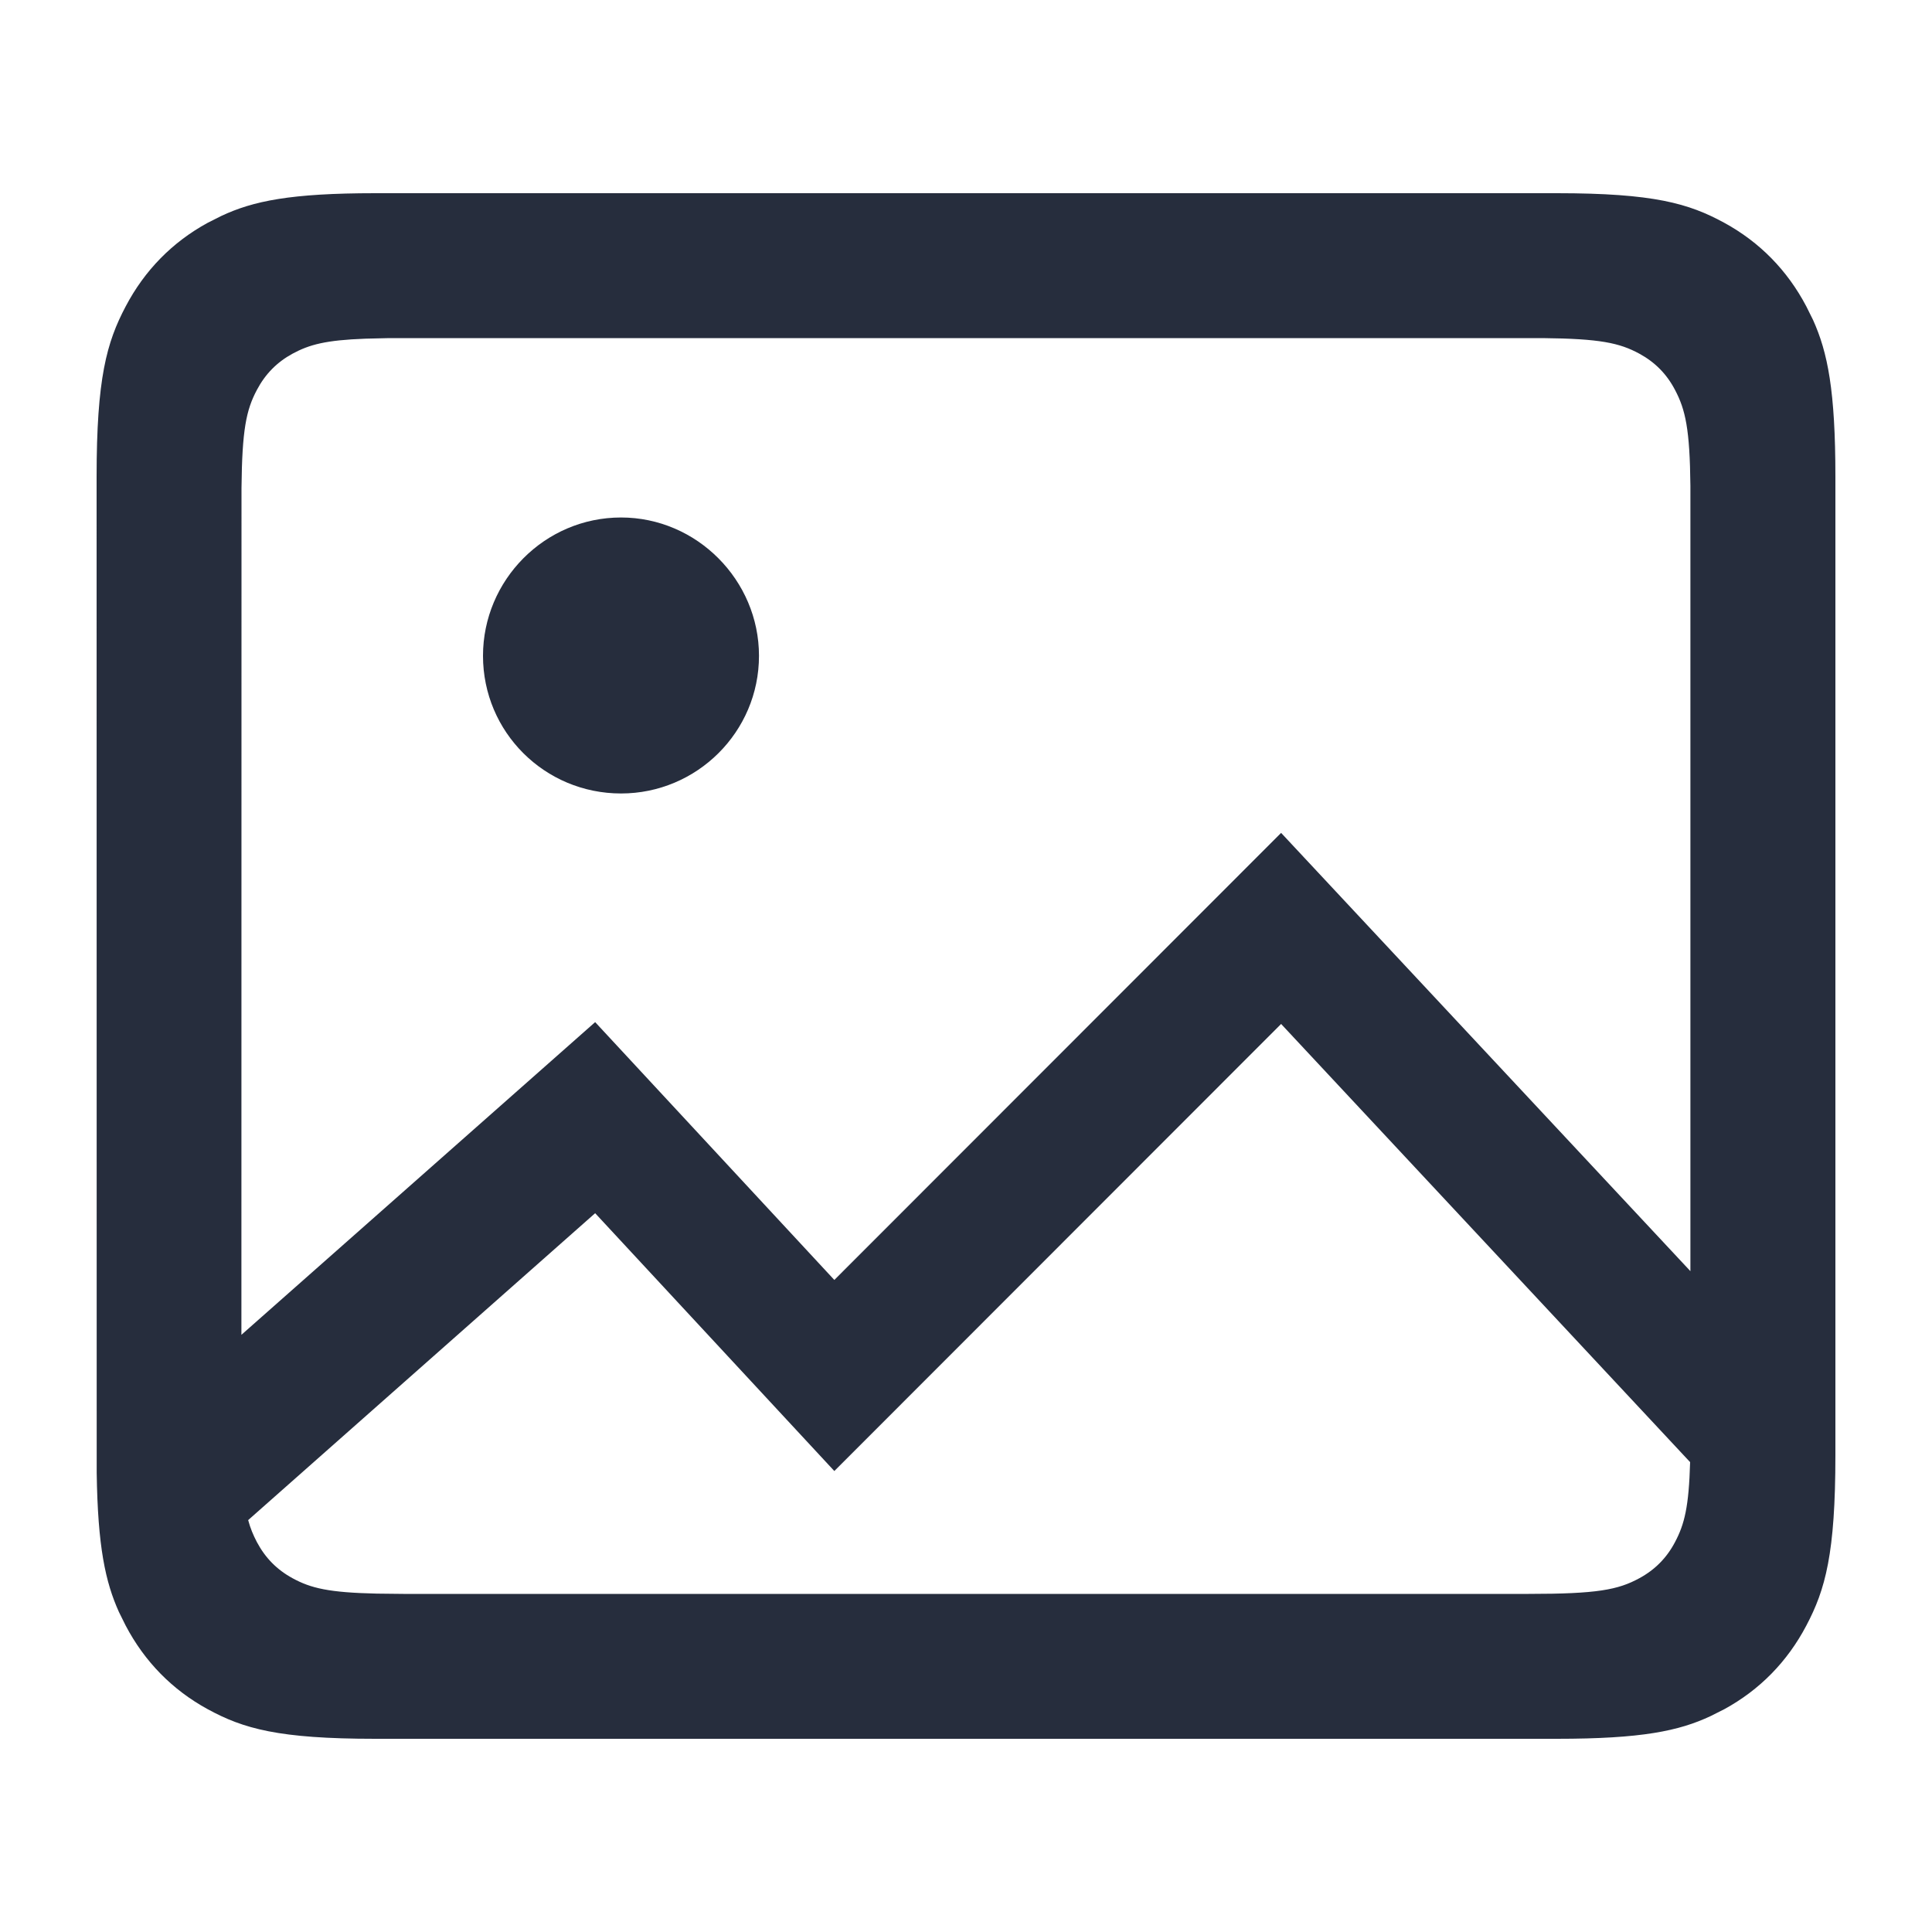 <svg xmlns="http://www.w3.org/2000/svg" xmlns:xlink="http://www.w3.org/1999/xlink" width="20px" height="20px" viewBox="0 0 20 20" version="1.1">
    <title>C侧-图片</title>
    <g id="webim输入区新增转人工入口" stroke="none" stroke-width="1" fill="none" fill-rule="evenodd">
        <g transform="translate(-1270, -2386)" id="非链接型">
            <g transform="translate(1260, 1814)">
                <g id="编组" transform="translate(10, 572)">
                    <rect id="矩形" x="0" y="0" width="20" height="20"/>
                    <path d="M16.116,2 C17.119,2 17.482,2.106 17.849,2.306 C18.216,2.506 18.503,2.799 18.699,3.172 L18.769,3.313 C18.92,3.648 19,4.043 19,4.937 L19,15.063 C19,16.084 18.896,16.455 18.699,16.828 C18.503,17.201 18.216,17.494 17.849,17.694 L17.71,17.764 C17.381,17.919 16.993,18 16.116,18 L3.884,18 C2.881,18 2.518,17.894 2.151,17.694 C1.784,17.494 1.497,17.201 1.301,16.828 L1.231,16.687 C1.091,16.376 1.012,16.013 1.001,15.247 L1,4.937 C1,3.916 1.104,3.545 1.301,3.172 C1.497,2.799 1.784,2.506 2.151,2.306 L2.29,2.236 C2.619,2.081 3.007,2 3.884,2 L16.116,2 Z M13.262,10.6 L8.637,15.228 L6.161,12.559 L2.569,15.736 C2.592,15.822 2.622,15.892 2.659,15.963 C2.746,16.127 2.867,16.25 3.029,16.338 C3.218,16.441 3.404,16.486 3.9,16.497 L4.175,16.5 L15.824,16.5 C16.533,16.5 16.749,16.458 16.97,16.338 C17.132,16.25 17.254,16.127 17.34,15.963 C17.438,15.778 17.483,15.597 17.496,15.136 L13.262,10.6 Z M15.969,3.5 L4.03,3.5 L3.782,3.506 C3.373,3.521 3.203,3.567 3.029,3.661 C2.867,3.749 2.746,3.872 2.659,4.037 C2.549,4.244 2.506,4.448 2.5,5.052 L2.499,13.818 L6.161,10.581 L8.637,13.25 L13.262,8.622 L17.499,13.159 L17.499,5.029 C17.493,4.443 17.448,4.242 17.34,4.037 C17.254,3.872 17.132,3.749 16.97,3.661 C16.765,3.55 16.564,3.506 15.969,3.5 Z M6.429,5.357 C7.213,5.357 7.857,6.006 7.857,6.789 C7.857,7.578 7.213,8.214 6.429,8.214 C5.638,8.214 5,7.578 5,6.789 C5,6.006 5.638,5.357 6.429,5.357 Z" id="形状结合备份-2" fill="#262D3D"/>
                </g>
            </g>
        </g>
    </g>
</svg>